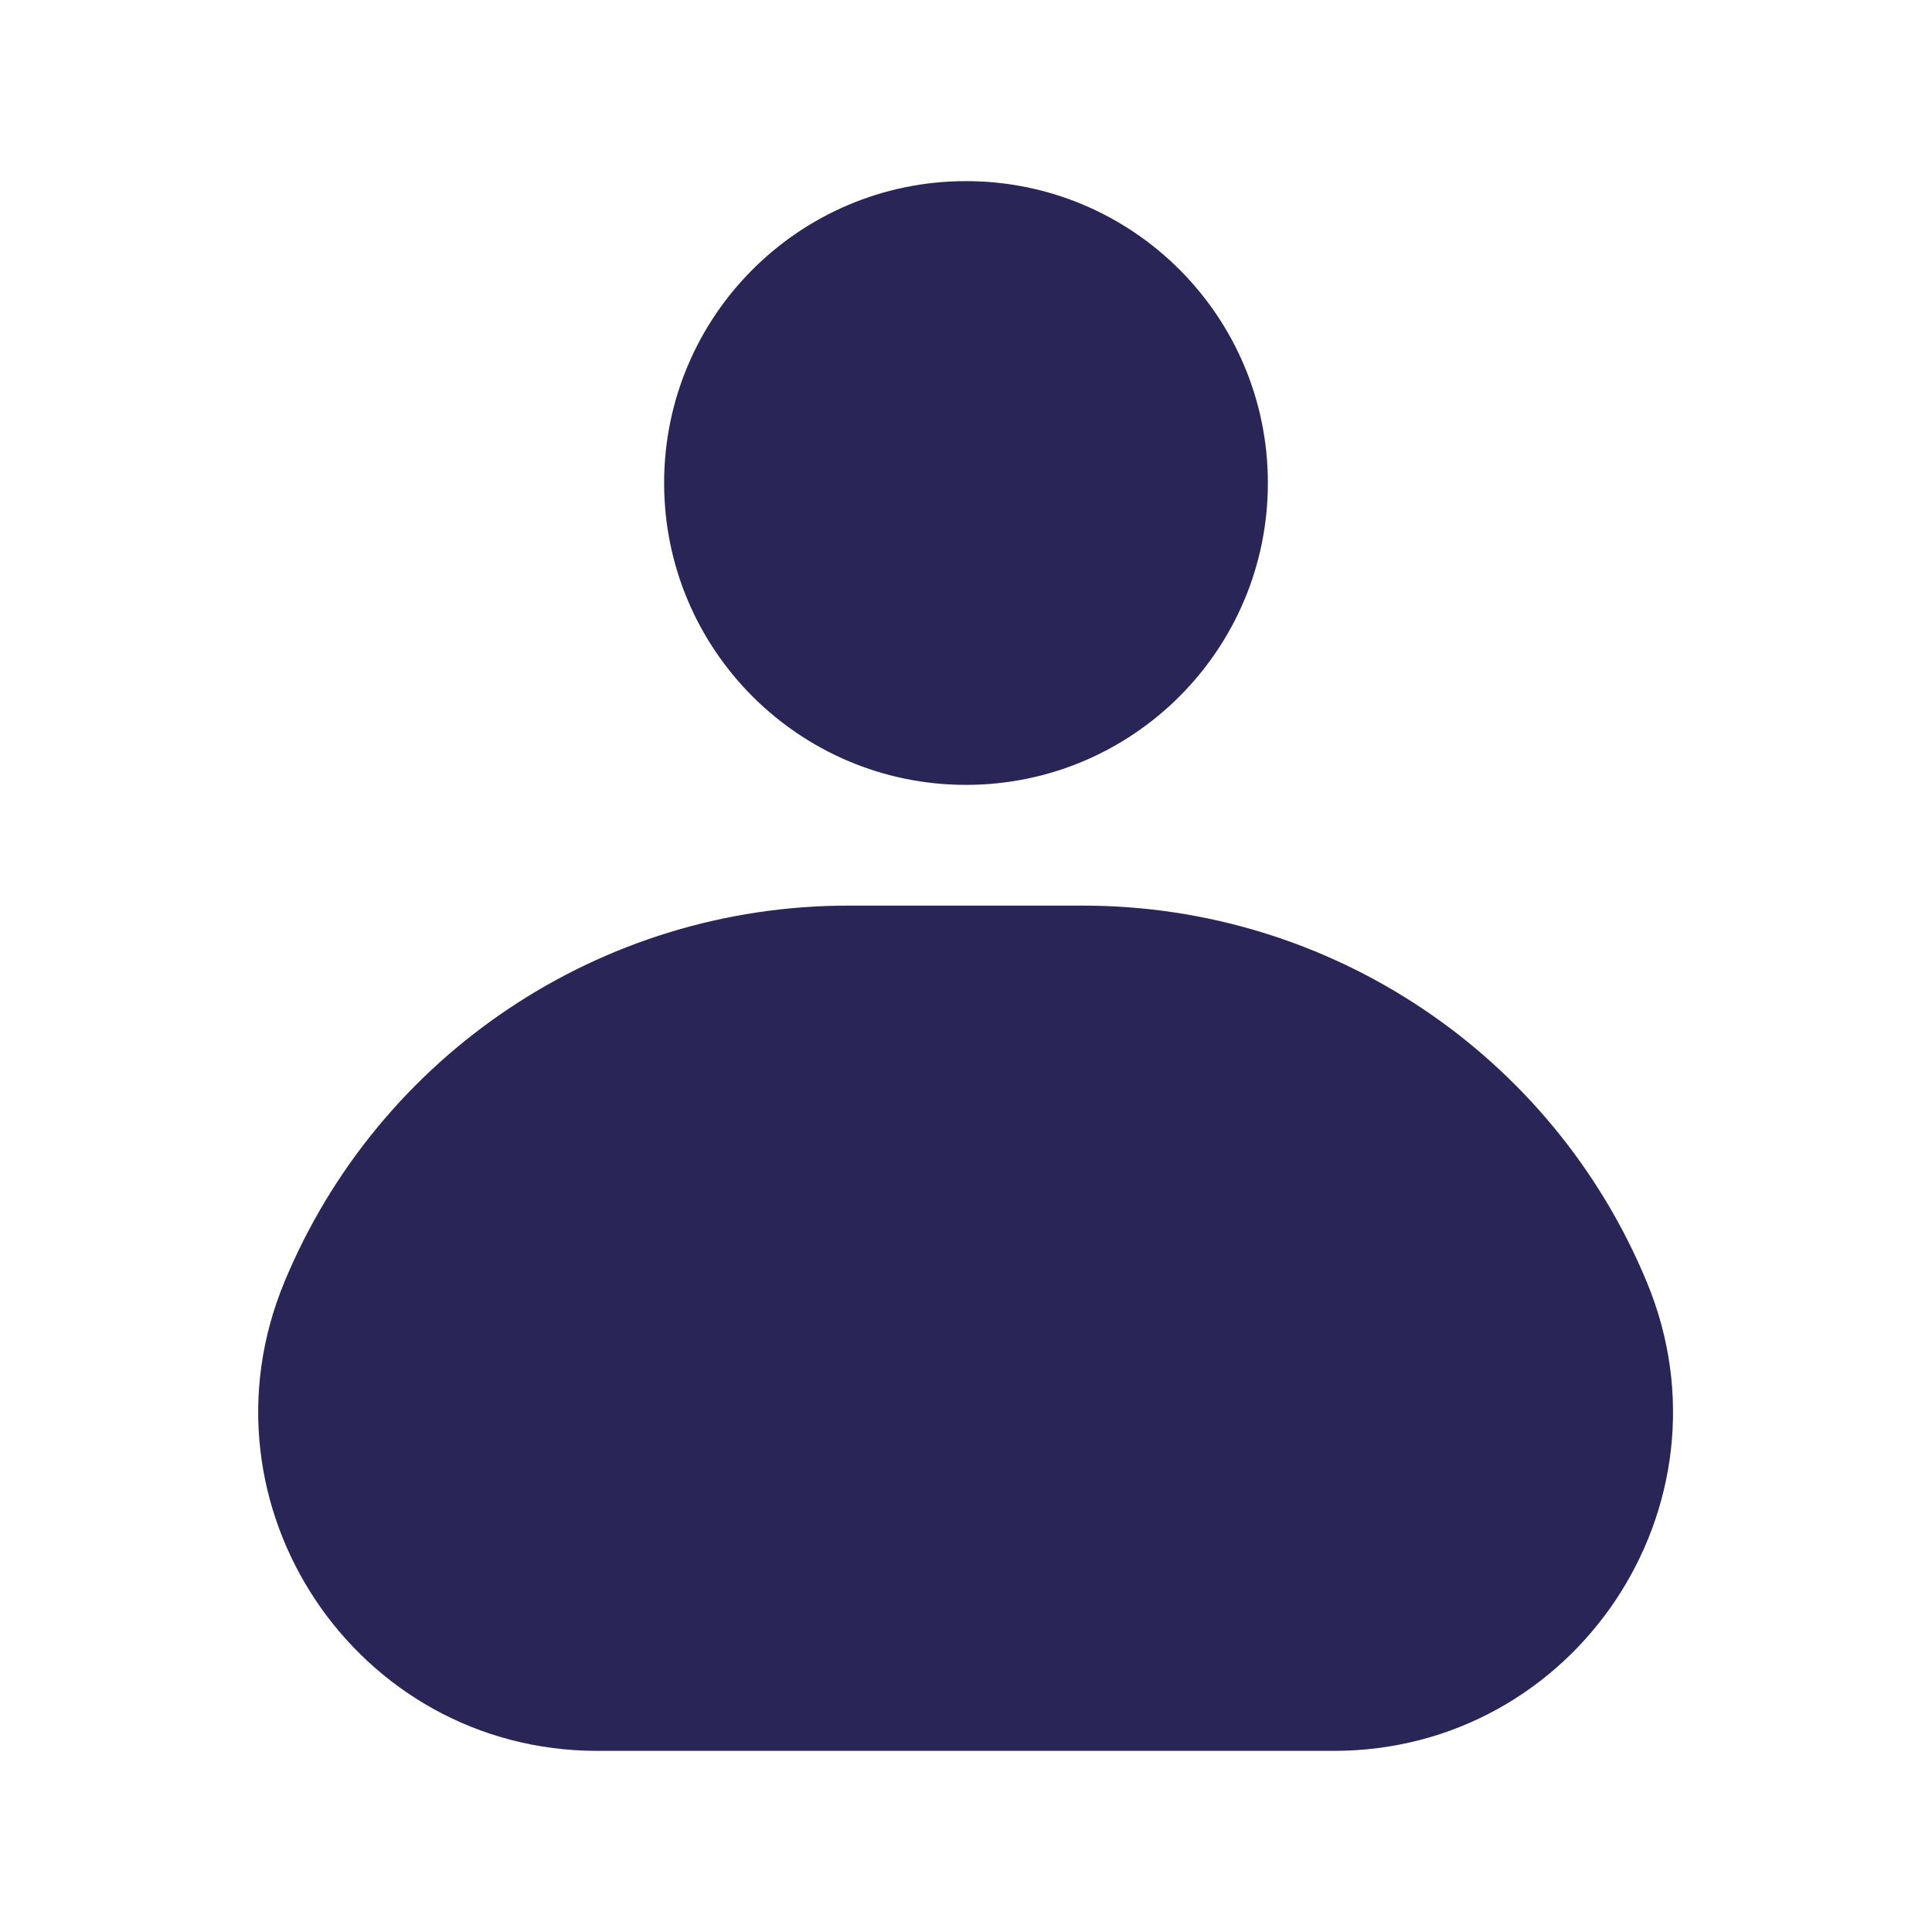 <svg width="24" height="24" viewBox="0 0 24 24" fill="none" xmlns="http://www.w3.org/2000/svg">
<path d="M3.532 15.928C4.705 13.096 7.469 11.25 10.534 11.25H13.457C16.522 11.25 19.285 13.096 20.458 15.928C21.607 18.7 19.569 21.75 16.568 21.75H7.422C4.421 21.75 2.384 18.7 3.532 15.928Z" fill="#292556"/>
<path d="M8.25 6C8.25 3.929 9.929 2.25 12 2.25C14.071 2.25 15.75 3.929 15.75 6C15.75 8.071 14.071 9.75 12 9.75C9.929 9.75 8.25 8.071 8.25 6Z" fill="#292556"/>
</svg>
